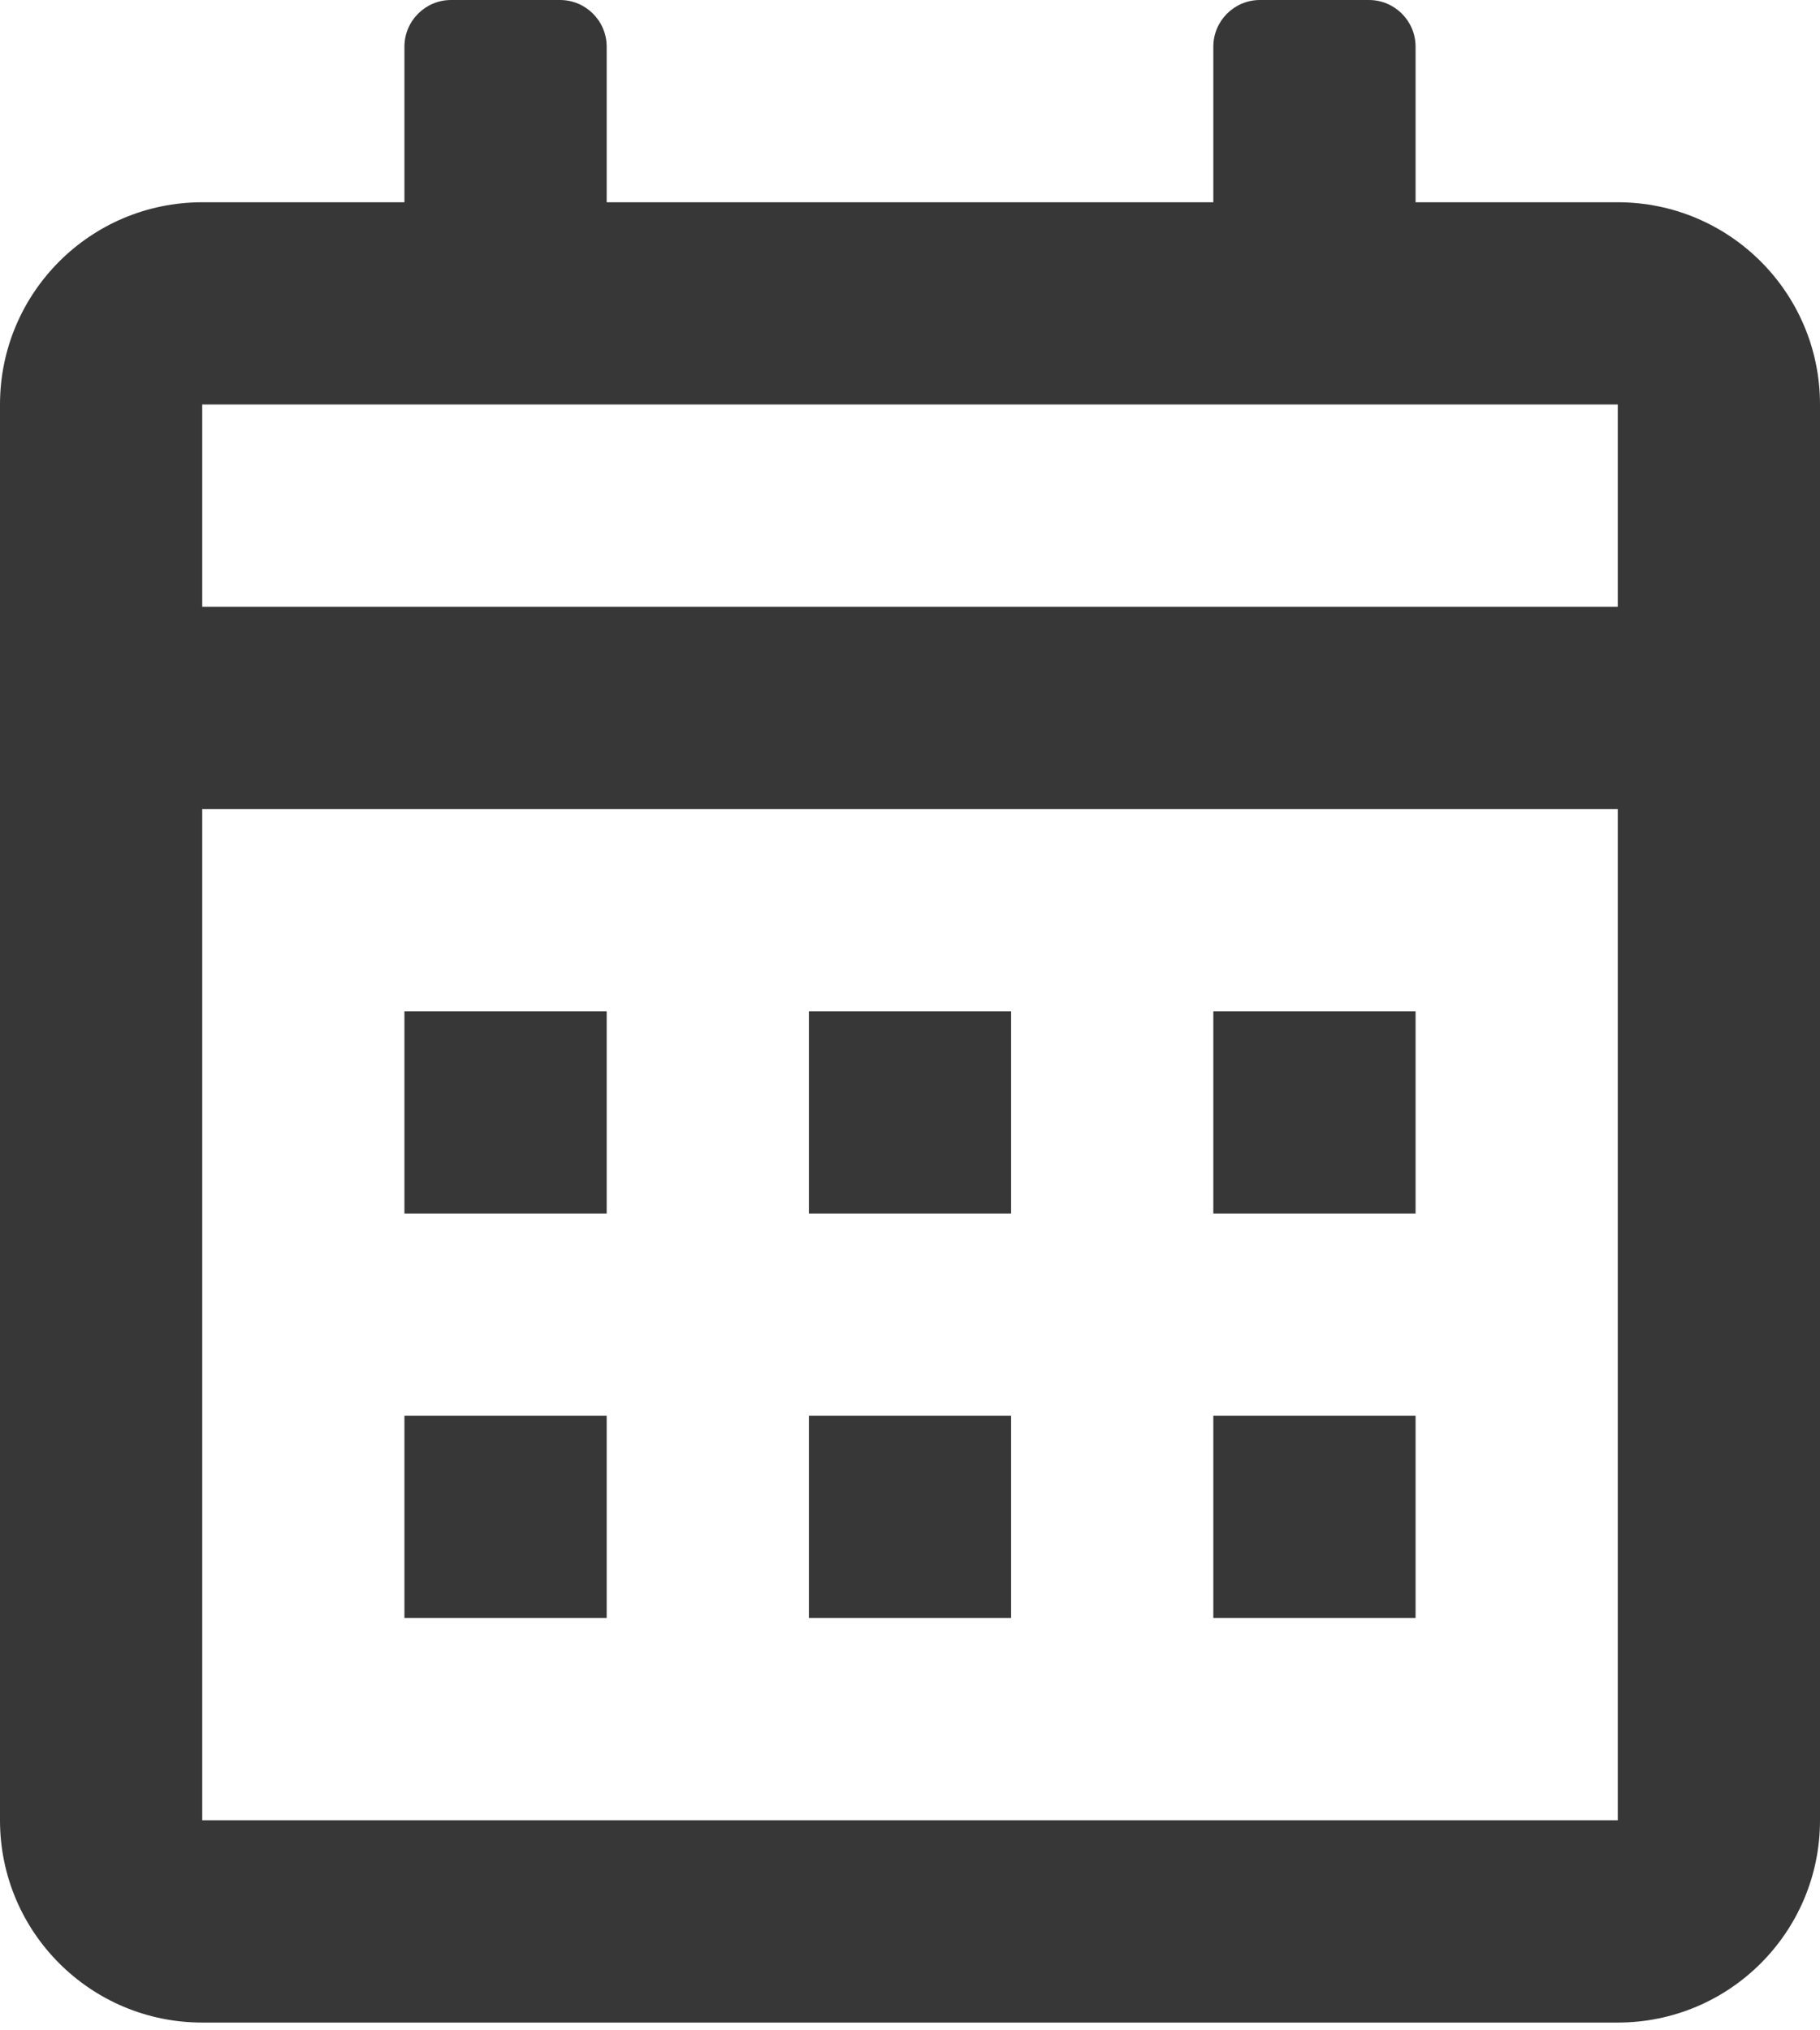<?xml version="1.0" encoding="UTF-8"?> <svg xmlns="http://www.w3.org/2000/svg" width="78" height="87" viewBox="0 0 78 87" fill="none"><path d="M69.333 86.667H8.667C3.88 86.667 0 82.787 0 78V17.333C0 12.547 3.88 8.667 8.667 8.667H17.333V2C17.333 0.895 18.229 0 19.333 0H24C25.105 0 26 0.895 26 2V8.667H52V2C52 0.895 52.895 0 54 0H58.667C59.771 0 60.667 0.895 60.667 2V8.667H69.333C74.12 8.667 78 12.547 78 17.333V78C78 82.787 74.12 86.667 69.333 86.667ZM8.667 34.667V78H69.333V34.667H8.667ZM8.667 17.333V26H69.333V17.333H8.667ZM60.667 69.333H52V60.667H60.667V69.333ZM43.333 69.333H34.667V60.667H43.333V69.333ZM26 69.333H17.333V60.667H26V69.333ZM60.667 52H52V43.333H60.667V52ZM43.333 52H34.667V43.333H43.333V52ZM26 52H17.333V43.333H26V52Z" fill="#373737"></path></svg> 